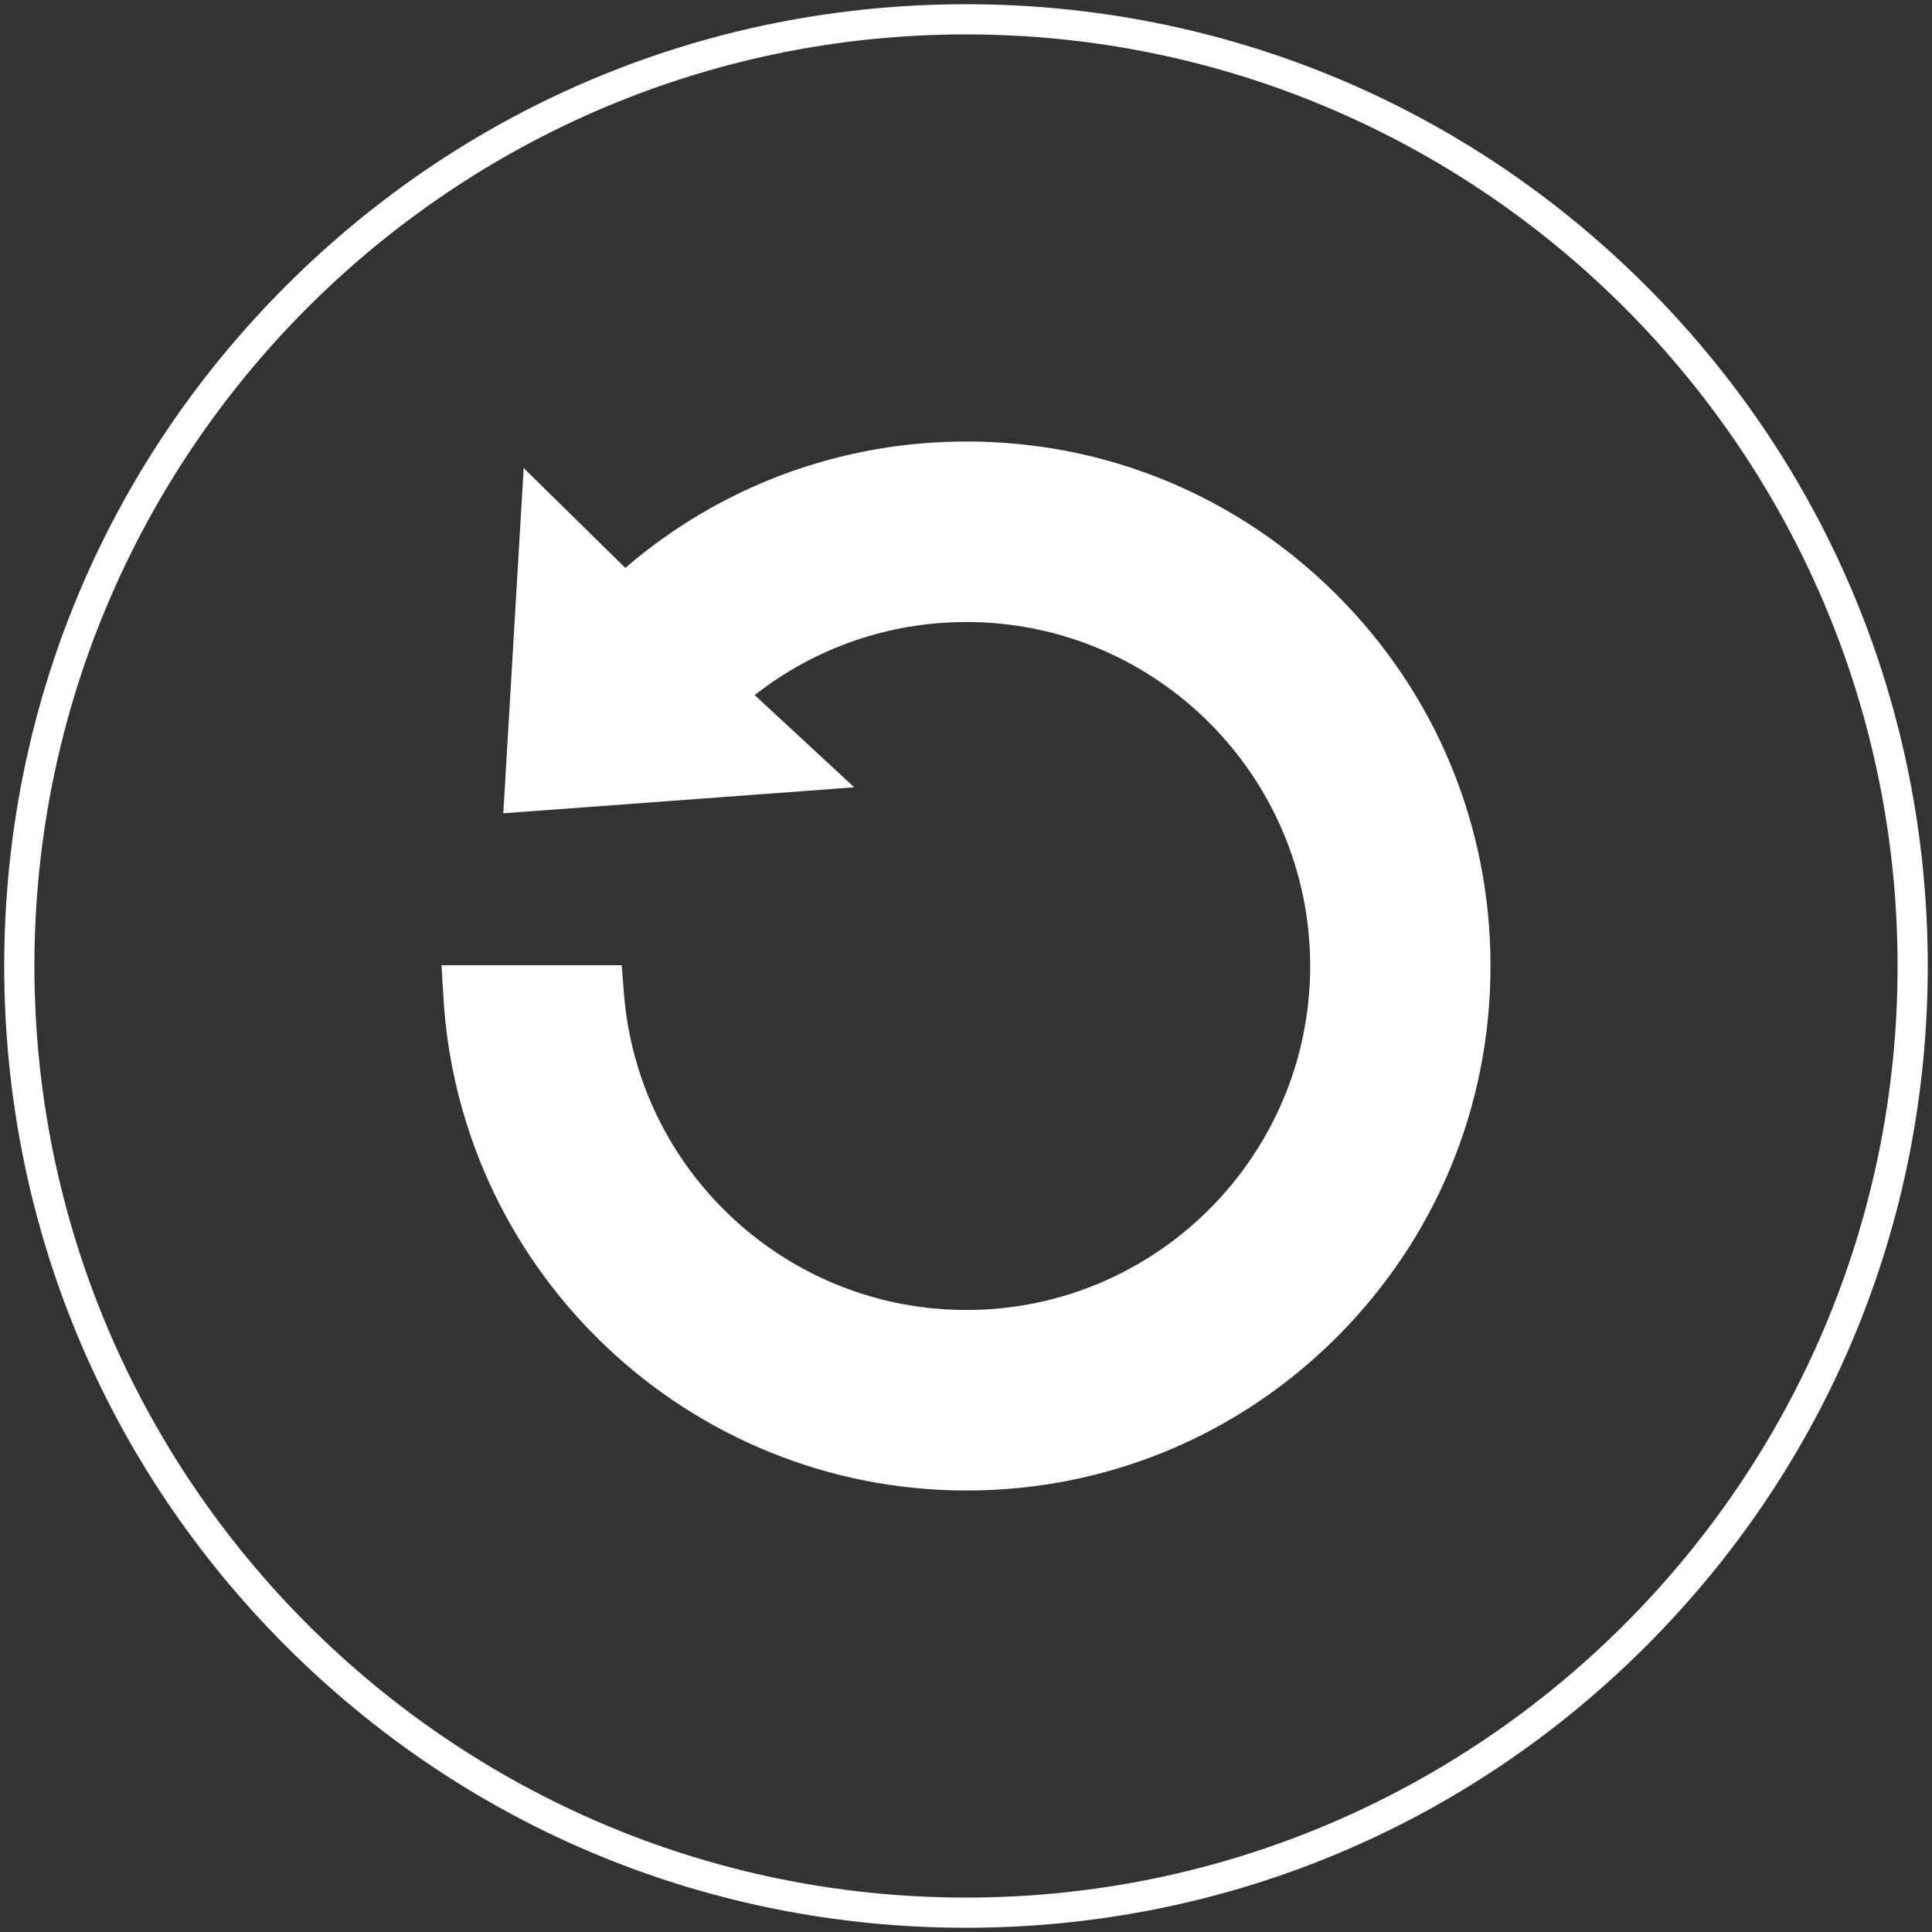 <?xml version="1.0" encoding="utf-8"?>
<!-- Generator: Adobe Illustrator 24.0.2, SVG Export Plug-In . SVG Version: 6.00 Build 0)  -->
<svg version="1.1" id="레이어_1" xmlns="http://www.w3.org/2000/svg" xmlns:xlink="http://www.w3.org/1999/xlink" x="0px"
	 y="0px" viewBox="0 0 512 512" style="enable-background:new 0 0 512 512;" xml:space="preserve">
<rect x="0" y="0" width="512" height="512" fill="#333333" stroke="none"/>
<style type="text/css">
	.st0{fill:none;}
	.st1{fill:#FFFFFF;}
	.st2{fill:#FFFFFF;stroke:#FFFFFF;stroke-width:3;stroke-miterlimit:10;}
</style>
<path class="st0" d="M256,7.62C119.04,7.62,7.62,119.04,7.62,256S119.04,504.38,256,504.38S504.38,392.96,504.38,256
	S392.96,7.62,256,7.62z M354.33,354.29C328.1,380.54,293.22,395,256.13,395c-73.35,0-134.23-57.36-138.61-130.58l-0.52-8.63h47.76
	l0.59,7.5c1.8,22.78,12.04,43.92,28.84,59.53c16.89,15.69,38.88,24.33,61.94,24.33c50.22,0,91.08-40.9,91.08-91.16
	s-40.86-91.16-91.08-91.16c-20.53,0-40.15,6.82-56.13,19.37l26.39,24.45l-93.01,6.88l5.4-91.49l26.93,26.46
	c25.17-21.66,56.98-33.5,90.42-33.5c37.09,0,71.97,14.46,98.2,40.71C380.55,183.97,395,218.87,395,256S380.55,328.03,354.33,354.29z
	"/>
<path class="st1" d="M256.13,117c-33.43,0-65.25,11.84-90.42,33.5l-26.93-26.46l-5.4,91.49l93.01-6.88L200,184.21
	c15.98-12.54,35.6-19.37,56.13-19.37c50.22,0,91.08,40.89,91.08,91.16s-40.86,91.16-91.08,91.16c-23.06,0-45.05-8.64-61.94-24.33
	c-16.8-15.61-27.04-36.75-28.84-59.53l-0.59-7.5H117l0.52,8.63C121.9,337.64,182.78,395,256.13,395c37.09,0,71.97-14.46,98.2-40.71
	C380.55,328.03,395,293.13,395,256s-14.45-72.03-40.67-98.29C328.1,131.46,293.22,117,256.13,117z"/>
<path class="st2" d="M435.17,76.83C387.31,28.98,323.68,2.62,256,2.62c-67.68,0-131.31,26.36-179.17,74.21
	C28.98,124.69,2.62,188.32,2.62,256c0,67.68,26.36,131.31,74.21,179.17c47.86,47.86,111.49,74.21,179.17,74.21
	c67.68,0,131.31-26.36,179.17-74.21c47.86-47.86,74.21-111.49,74.21-179.17C509.38,188.32,483.02,124.69,435.17,76.83z M256,504.38
	C119.04,504.38,7.62,392.96,7.62,256S119.04,7.62,256,7.62S504.38,119.04,504.38,256S392.96,504.38,256,504.38z"/>
</svg>
